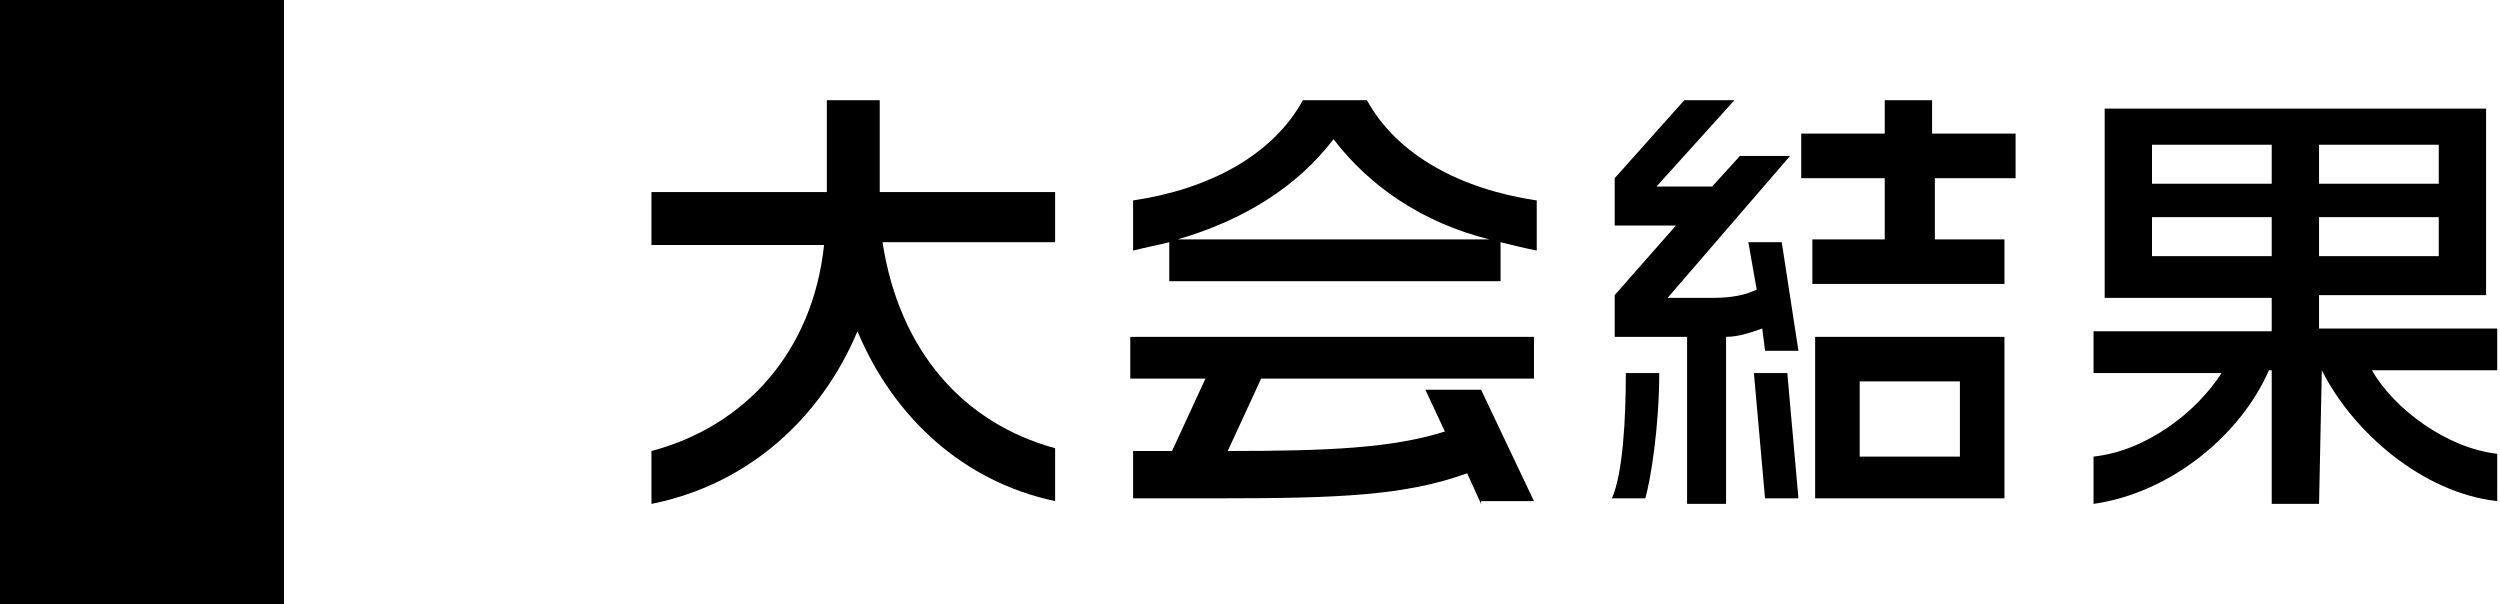 <?xml version="1.0" encoding="utf-8"?>
<!-- Generator: Adobe Illustrator 21.0.2, SVG Export Plug-In . SVG Version: 6.00 Build 0)  -->
<svg version="1.1" id="レイヤー_1" xmlns="http://www.w3.org/2000/svg" xmlns:xlink="http://www.w3.org/1999/xlink" x="0px"
	 y="0px" width="89.8px" height="21.7px" viewBox="0 0 89.8 21.7" style="enable-background:new 0 0 89.8 21.7;"
	 xml:space="preserve">
<rect width="10.2" height="21.7"/>
<g>
	<g>
		<path d="M30.8,11.9c-1.3,3.1-3.9,5.5-7.4,6.2v-1.9c3.4-0.9,5.8-3.6,6.2-7.4h-6.2V6.9h6.3V3.6h1.9v3.3h6.3v1.8h-6.2
			c0.6,3.9,2.9,6.5,6.2,7.4v1.9C34.6,17.3,32.1,15,30.8,11.9z"/>
		<path d="M53.9,8.7v1.4H42V8.7c-0.4,0.1-0.9,0.2-1.3,0.3V7.2c2.7-0.4,5-1.6,6.1-3.6h2.3c1.1,2,3.4,3.2,6.1,3.6V9
			C54.7,8.9,54.3,8.8,53.9,8.7z M53.2,18.1L52.7,17c-2.2,0.8-4.6,0.9-8.9,0.9h-3.1v-1.7c0.5,0,1,0,1.4,0l1.2-2.6h-2.7v-1.5h14.5v1.5
			h-9.8l-1.2,2.6c3.6,0,5.9-0.1,7.8-0.7l-0.7-1.5h2l1.9,4H53.2z M47.9,5c-1.3,1.7-3.2,2.9-5.6,3.6h11.2C51.1,8,49.2,6.7,47.9,5z"/>
		<path d="M59.1,17.9h-1.2c0.4-0.9,0.5-2.9,0.5-4.5h1.2C59.6,15.3,59.3,17.2,59.1,17.9z M63.4,12.6l-0.1-0.8
			c-0.3,0.1-0.8,0.3-1.3,0.3v6h-1.4v-6H58v-1.5l2.2-2.5H58V6.4l2.5-2.8h1.8l-2.8,3.1h2l1-1.1h1.8l-4.4,5.1h1.6
			c0.7,0,1.2-0.1,1.6-0.3l-0.3-1.7H64l0.6,3.9H63.4z M63.4,17.9L63,13.4h1.2l0.4,4.5H63.4z M69.5,6.4v2.2H72v1.6h-6.9V8.6h2.6V6.4
			h-3V4.8h3V3.6h1.7v1.2h3v1.6H69.5z M65.2,17.9v-5.8H72v5.8H65.2z M70.4,13.7h-3.6v2.7h3.6V13.7z"/>
		<path d="M83.4,13.3L83.4,13.3l-0.1,4.8h-1.7v-4.8h-0.1c-1,2.3-3.5,4.4-6.3,4.8v-1.7c1.9-0.2,3.7-1.6,4.6-3h-4.6v-1.5h6.4v-1.2h-6
			V3.9h13.7v6.7h-6v1.2h6.4v1.5h-4.5c0.8,1.4,2.7,2.8,4.5,3V18C87,17.7,84.5,15.5,83.4,13.3z M81.6,5.2h-4.3v1.4h4.3V5.2z M81.6,7.8
			h-4.3v1.4h4.3V7.8z M87.6,5.2h-4.3v1.4h4.3V5.2z M87.6,7.8h-4.3v1.4h4.3V7.8z"/>
	</g>
</g>
</svg>
